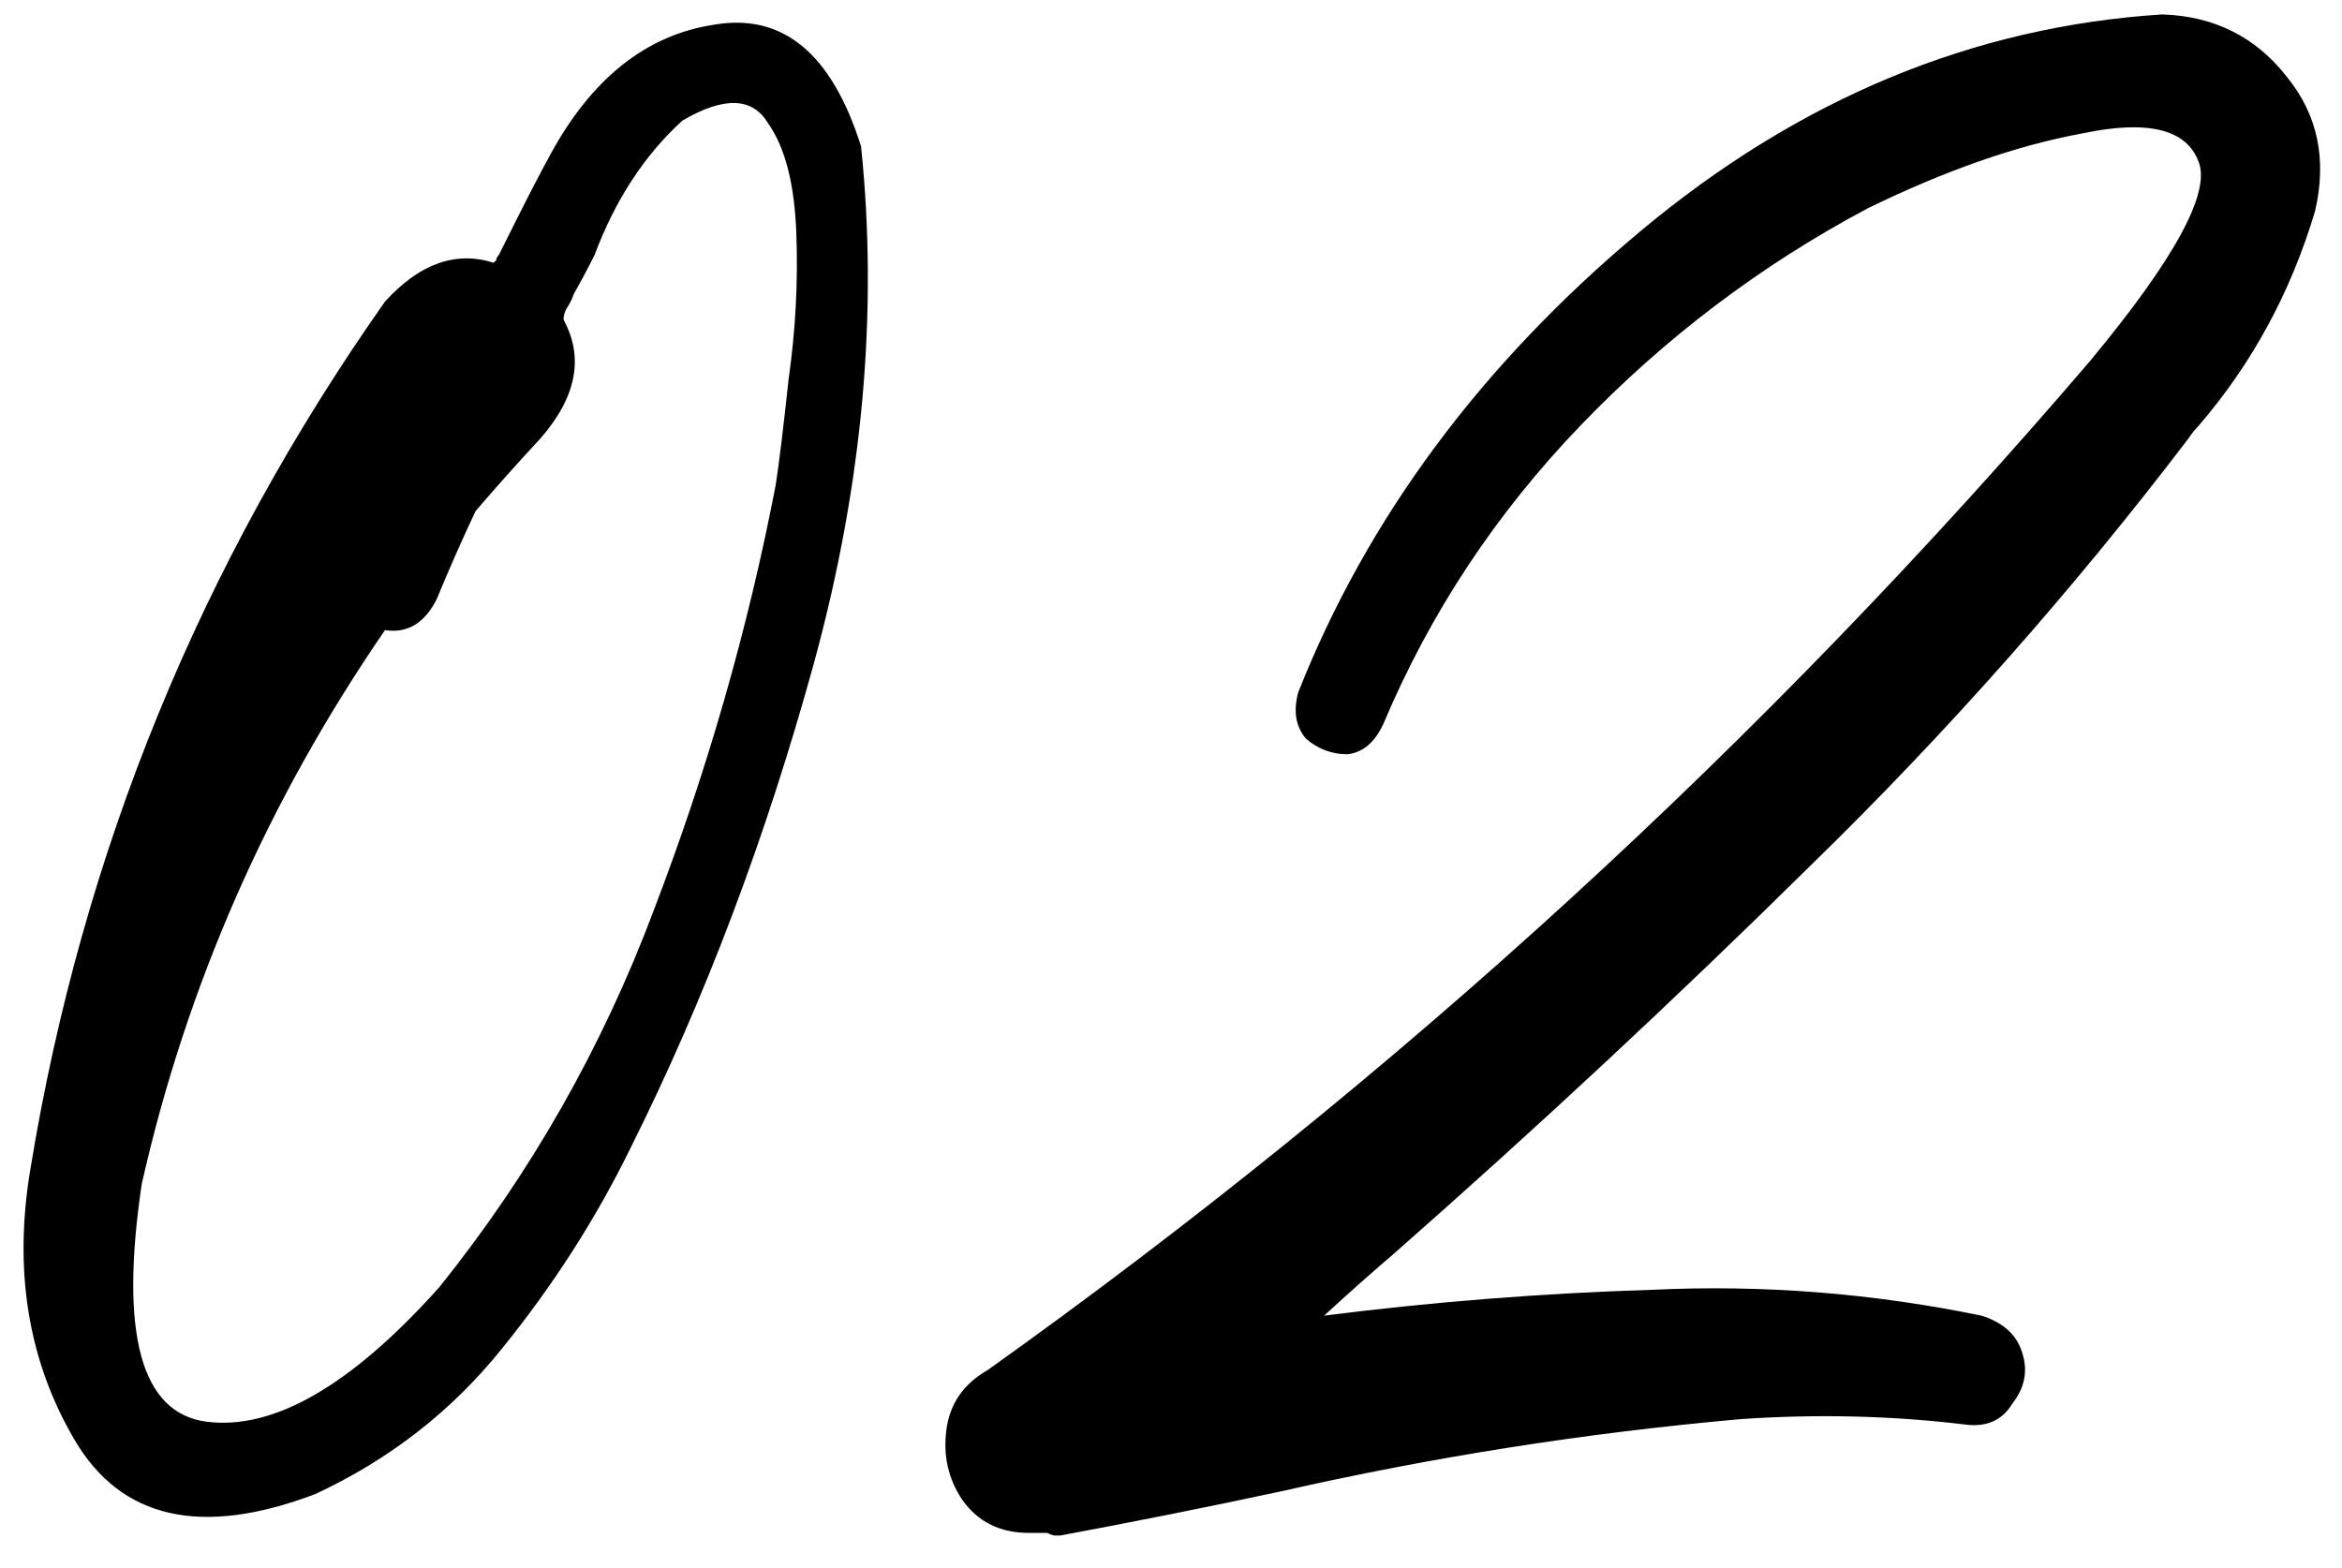 <?xml version="1.0" encoding="UTF-8"?> <svg xmlns="http://www.w3.org/2000/svg" width="221" height="148" viewBox="0 0 221 148" fill="none"><path d="M81.252 13.812C82.88 29.438 81.415 45.632 76.857 62.397C72.3 78.998 66.522 94.297 59.523 108.295C56.268 114.968 52.199 121.316 47.316 127.338C42.596 133.197 36.737 137.755 29.738 141.01C18.996 145.079 11.428 143.37 7.033 135.883C2.639 128.396 1.255 119.851 2.883 110.248C7.766 80.463 18.915 53.2 36.33 28.461C39.585 24.88 43.003 23.66 46.584 24.799C46.584 24.799 46.665 24.717 46.828 24.555C46.828 24.392 46.91 24.229 47.072 24.066C47.56 23.09 48.13 21.951 48.781 20.648C49.921 18.37 50.978 16.335 51.955 14.545C55.861 7.383 60.988 3.314 67.336 2.338C73.846 1.199 78.485 5.023 81.252 13.812ZM73.195 45.795C73.521 43.679 73.928 40.342 74.416 35.785C75.067 31.228 75.311 26.671 75.148 22.113C74.986 17.393 74.091 13.894 72.463 11.615C70.998 9.174 68.312 9.092 64.406 11.371C60.825 14.626 58.059 18.858 56.105 24.066C55.454 25.369 54.803 26.589 54.152 27.729C53.99 28.217 53.745 28.705 53.42 29.193C53.257 29.519 53.176 29.844 53.176 30.17C55.129 33.751 54.397 37.494 50.978 41.4C48.863 43.679 46.828 45.958 44.875 48.236C43.573 51.003 42.352 53.77 41.213 56.537C40.074 58.816 38.446 59.792 36.33 59.467C25.262 75.58 17.613 92.995 13.381 111.713C11.265 125.873 13.3 133.36 19.484 134.174C25.832 134.988 33.156 130.756 41.457 121.479C50.083 110.736 56.838 98.855 61.721 85.834C66.766 72.65 70.591 59.304 73.195 45.795ZM204.055 1.361C208.938 1.524 212.844 3.477 215.773 7.221C218.703 10.801 219.598 15.033 218.459 19.916C216.18 27.566 212.518 34.32 207.473 40.18C207.147 40.505 206.822 40.912 206.496 41.4C195.591 55.723 183.71 69.151 170.852 81.684C158.156 94.216 145.054 106.423 131.545 118.305C129.266 120.258 127.069 122.211 124.953 124.164C135.207 122.862 145.542 122.048 155.959 121.723C166.376 121.234 176.711 122.048 186.965 124.164C189.081 124.815 190.383 126.036 190.871 127.826C191.359 129.454 191.034 131 189.895 132.465C188.918 134.092 187.372 134.743 185.256 134.418C178.42 133.604 171.421 133.441 164.26 133.93C149.611 135.232 135.126 137.51 120.803 140.766C113.967 142.23 107.049 143.614 100.051 144.916C100.051 144.916 99.888 144.916 99.562 144.916C99.4 144.916 99.156 144.835 98.83 144.672C98.667 144.672 98.423 144.672 98.098 144.672C97.772 144.672 97.528 144.672 97.365 144.672C97.203 144.672 97.121 144.672 97.121 144.672C94.354 144.672 92.238 143.614 90.773 141.498C89.471 139.545 88.983 137.348 89.309 134.906C89.634 132.465 90.936 130.593 93.215 129.291C131.789 101.785 166.457 70.046 197.219 34.076C205.194 24.473 208.612 18.207 207.473 15.277C206.333 12.185 202.671 11.29 196.486 12.592C190.301 13.731 183.547 16.091 176.223 19.672C166.132 25.043 157.098 31.879 149.123 40.18C141.148 48.48 134.963 57.839 130.568 68.256C129.755 70.046 128.615 71.023 127.15 71.186C125.686 71.186 124.383 70.697 123.244 69.721C122.268 68.581 122.023 67.117 122.512 65.326C129.022 48.887 139.764 34.402 154.738 21.869C169.712 9.337 186.151 2.501 204.055 1.361Z" fill="black"></path></svg> 